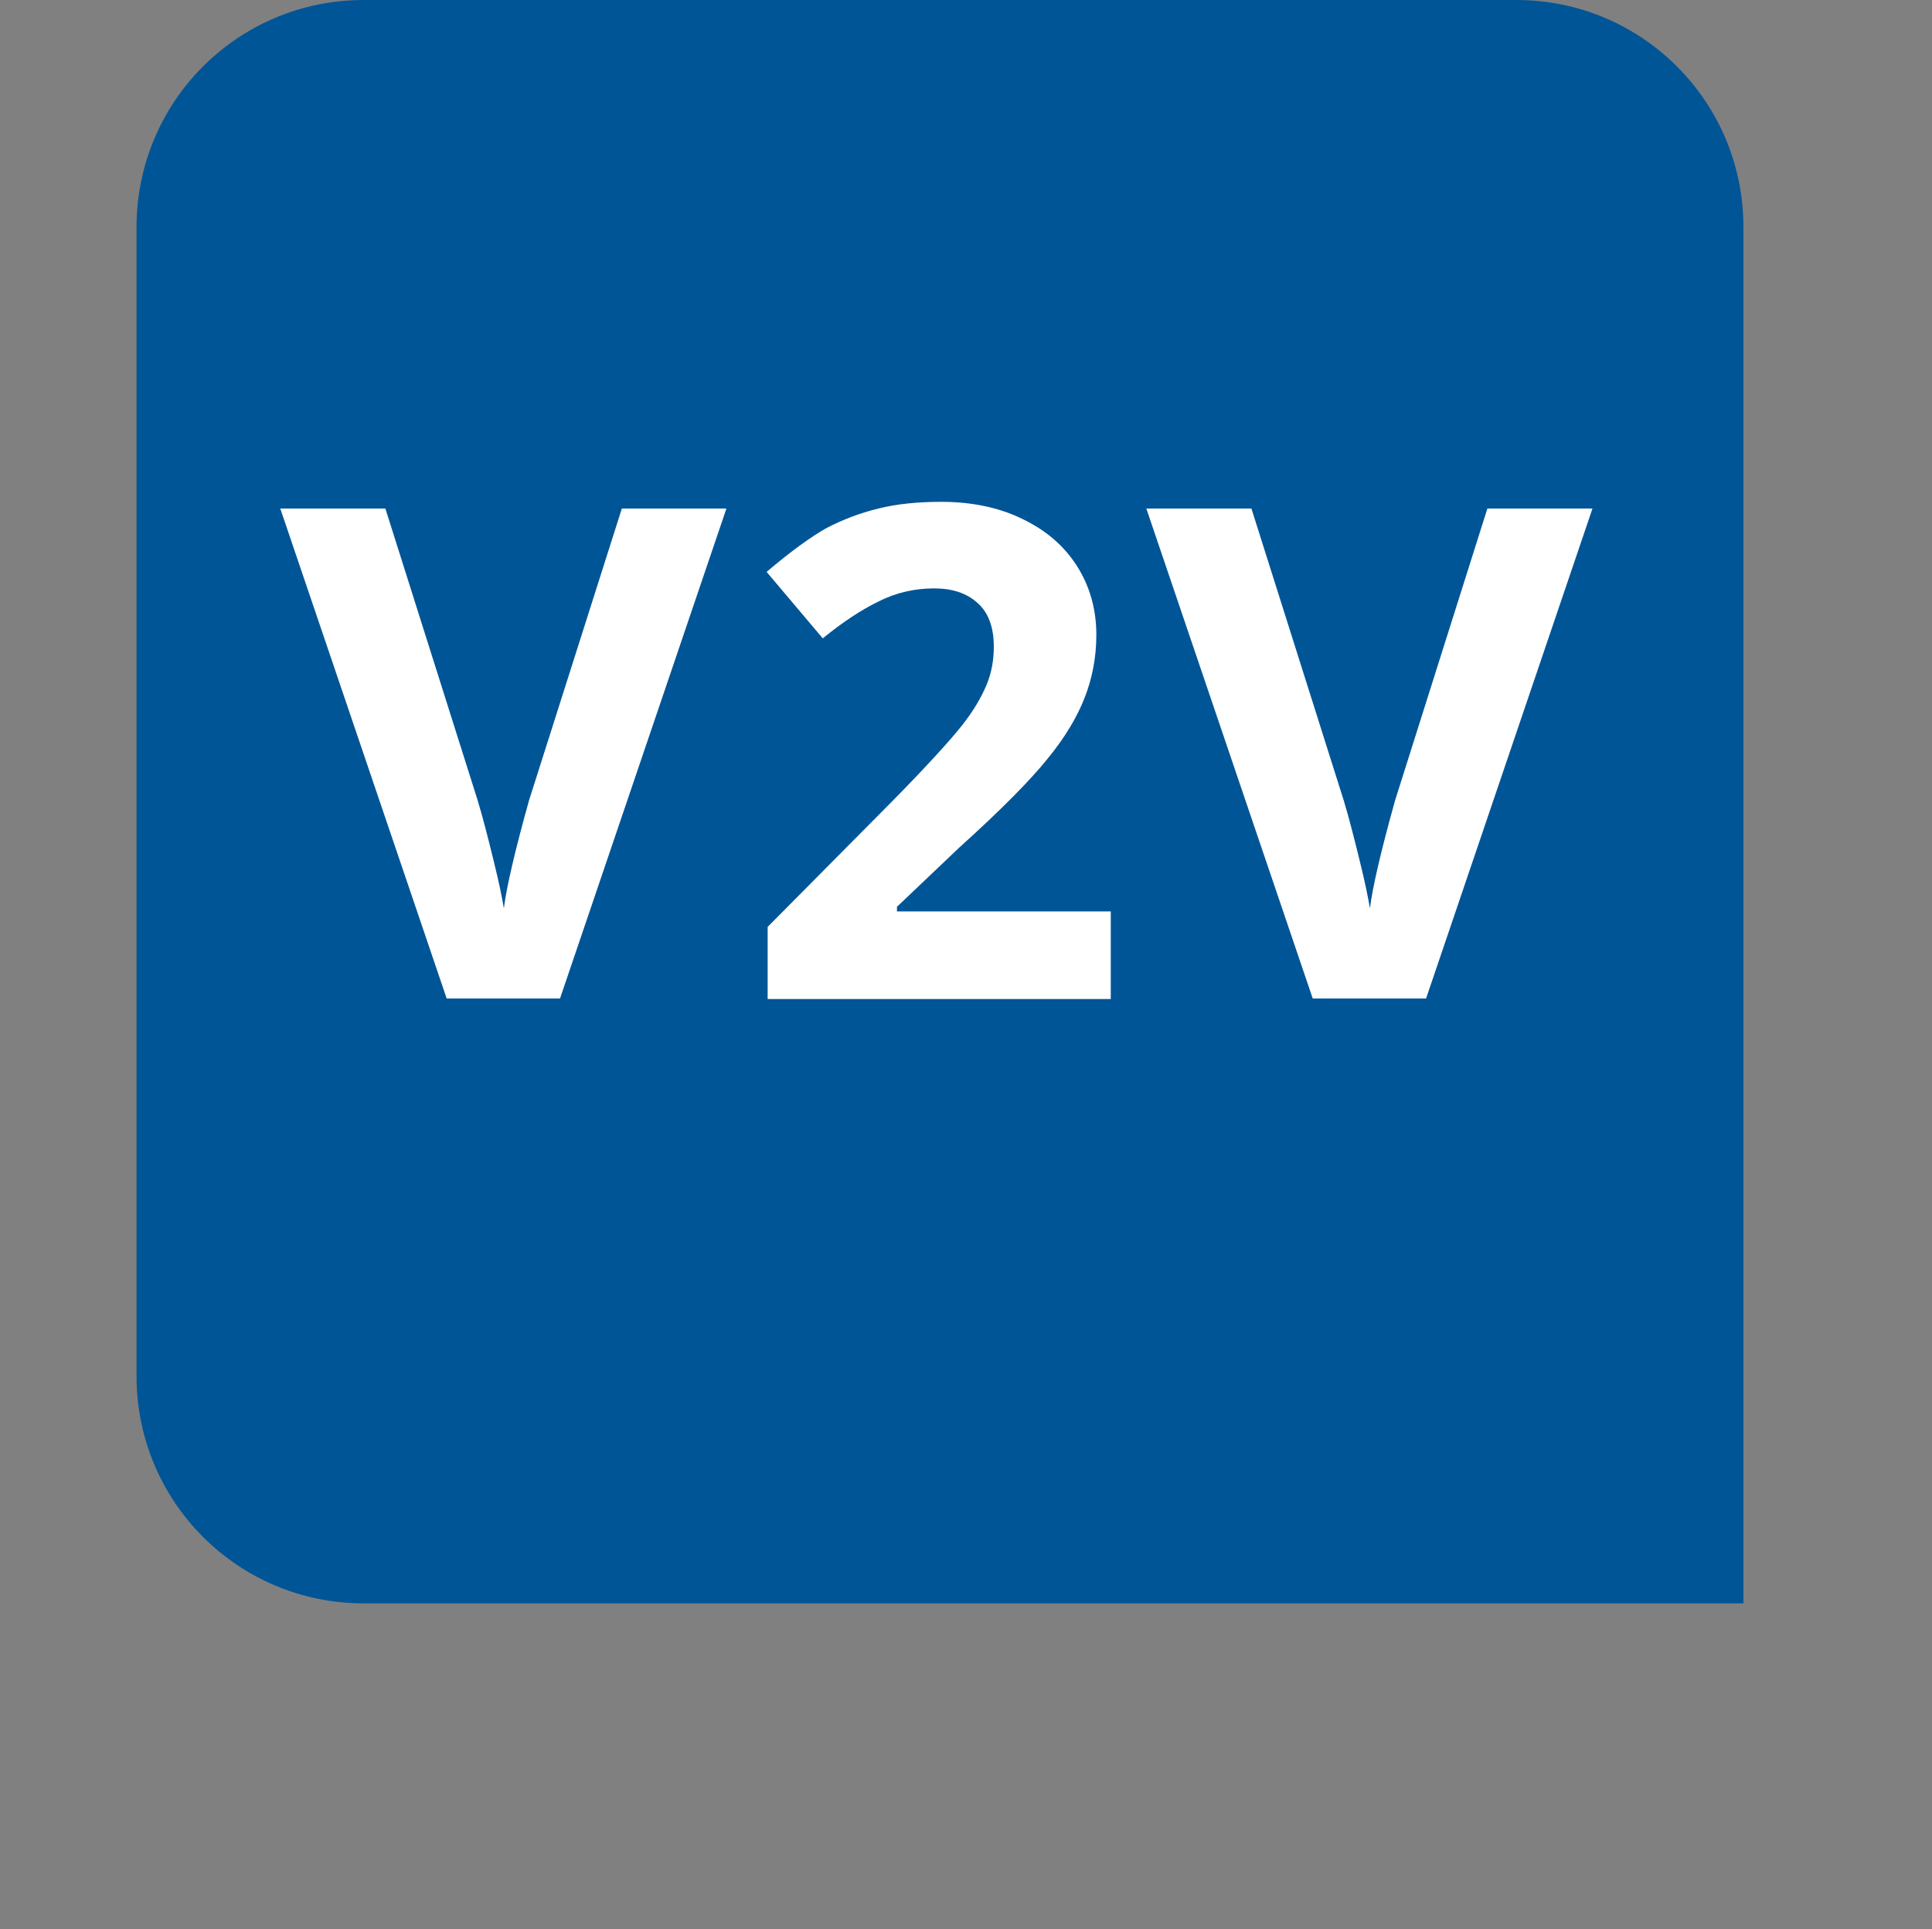 <?xml version="1.0" encoding="UTF-8"?>
<svg xmlns="http://www.w3.org/2000/svg" xmlns:xlink="http://www.w3.org/1999/xlink" version="1.1" id="Ebene_1" x="0px" y="0px" viewBox="0 0 375 374.4" style="enable-background:new 0 0 375 374.4;" xml:space="preserve">
<rect x="0" y="0" width="375" height="374.4" fill="#808080" stroke="none"/>
<style type="text/css">
	.st0{fill:#005597;}
	.st1{fill:#FFFFFF;}
</style>
<g>
	<path class="st0" d="M294.3,0H70.6C46.2,0,26.5,19.7,26.5,44.1v223c0,24.4,19.7,44.1,44.1,44.1h267.8V44.1   C338.4,19.7,318.7,0,294.3,0z"></path>
</g>
<g>
	<path class="st1" d="M120.7,98.7H141l-32.3,95.1h-22L54.4,98.7h20.4l17.9,56.6c1,3.3,2,7.2,3.1,11.7c1.1,4.4,1.7,7.5,2,9.3   c0.5-4,2.1-11,4.9-21L120.7,98.7z"></path>
	<path class="st1" d="M215.5,193.9H149v-14l23.9-24.1c7.1-7.2,11.7-12.3,13.9-15.1c2.2-2.8,3.7-5.4,4.7-7.8c1-2.4,1.4-4.9,1.4-7.4   c0-3.8-1.1-6.7-3.2-8.5c-2.1-1.9-4.9-2.8-8.4-2.8c-3.7,0-7.3,0.8-10.7,2.5c-3.5,1.7-7.1,4.1-10.9,7.2l-10.9-12.9   c4.7-4,8.6-6.8,11.6-8.5c3.1-1.6,6.4-2.9,10.1-3.8c3.6-0.9,7.7-1.3,12.2-1.3c5.9,0,11.2,1.1,15.7,3.3c4.6,2.2,8.1,5.2,10.6,9.1   c2.5,3.9,3.8,8.4,3.8,13.4c0,4.4-0.8,8.5-2.3,12.3c-1.5,3.8-3.9,7.8-7.2,11.8c-3.2,4-8.9,9.8-17.1,17.2L174.1,176v0.9h41.5V193.9z"></path>
	<path class="st1" d="M288.7,98.7h20.4l-32.3,95.1h-22l-32.3-95.1h20.4l17.9,56.6c1,3.3,2,7.2,3.1,11.7c1.1,4.4,1.7,7.5,2,9.3   c0.5-4,2.1-11,4.9-21L288.7,98.7z"></path>
</g>
</svg>

